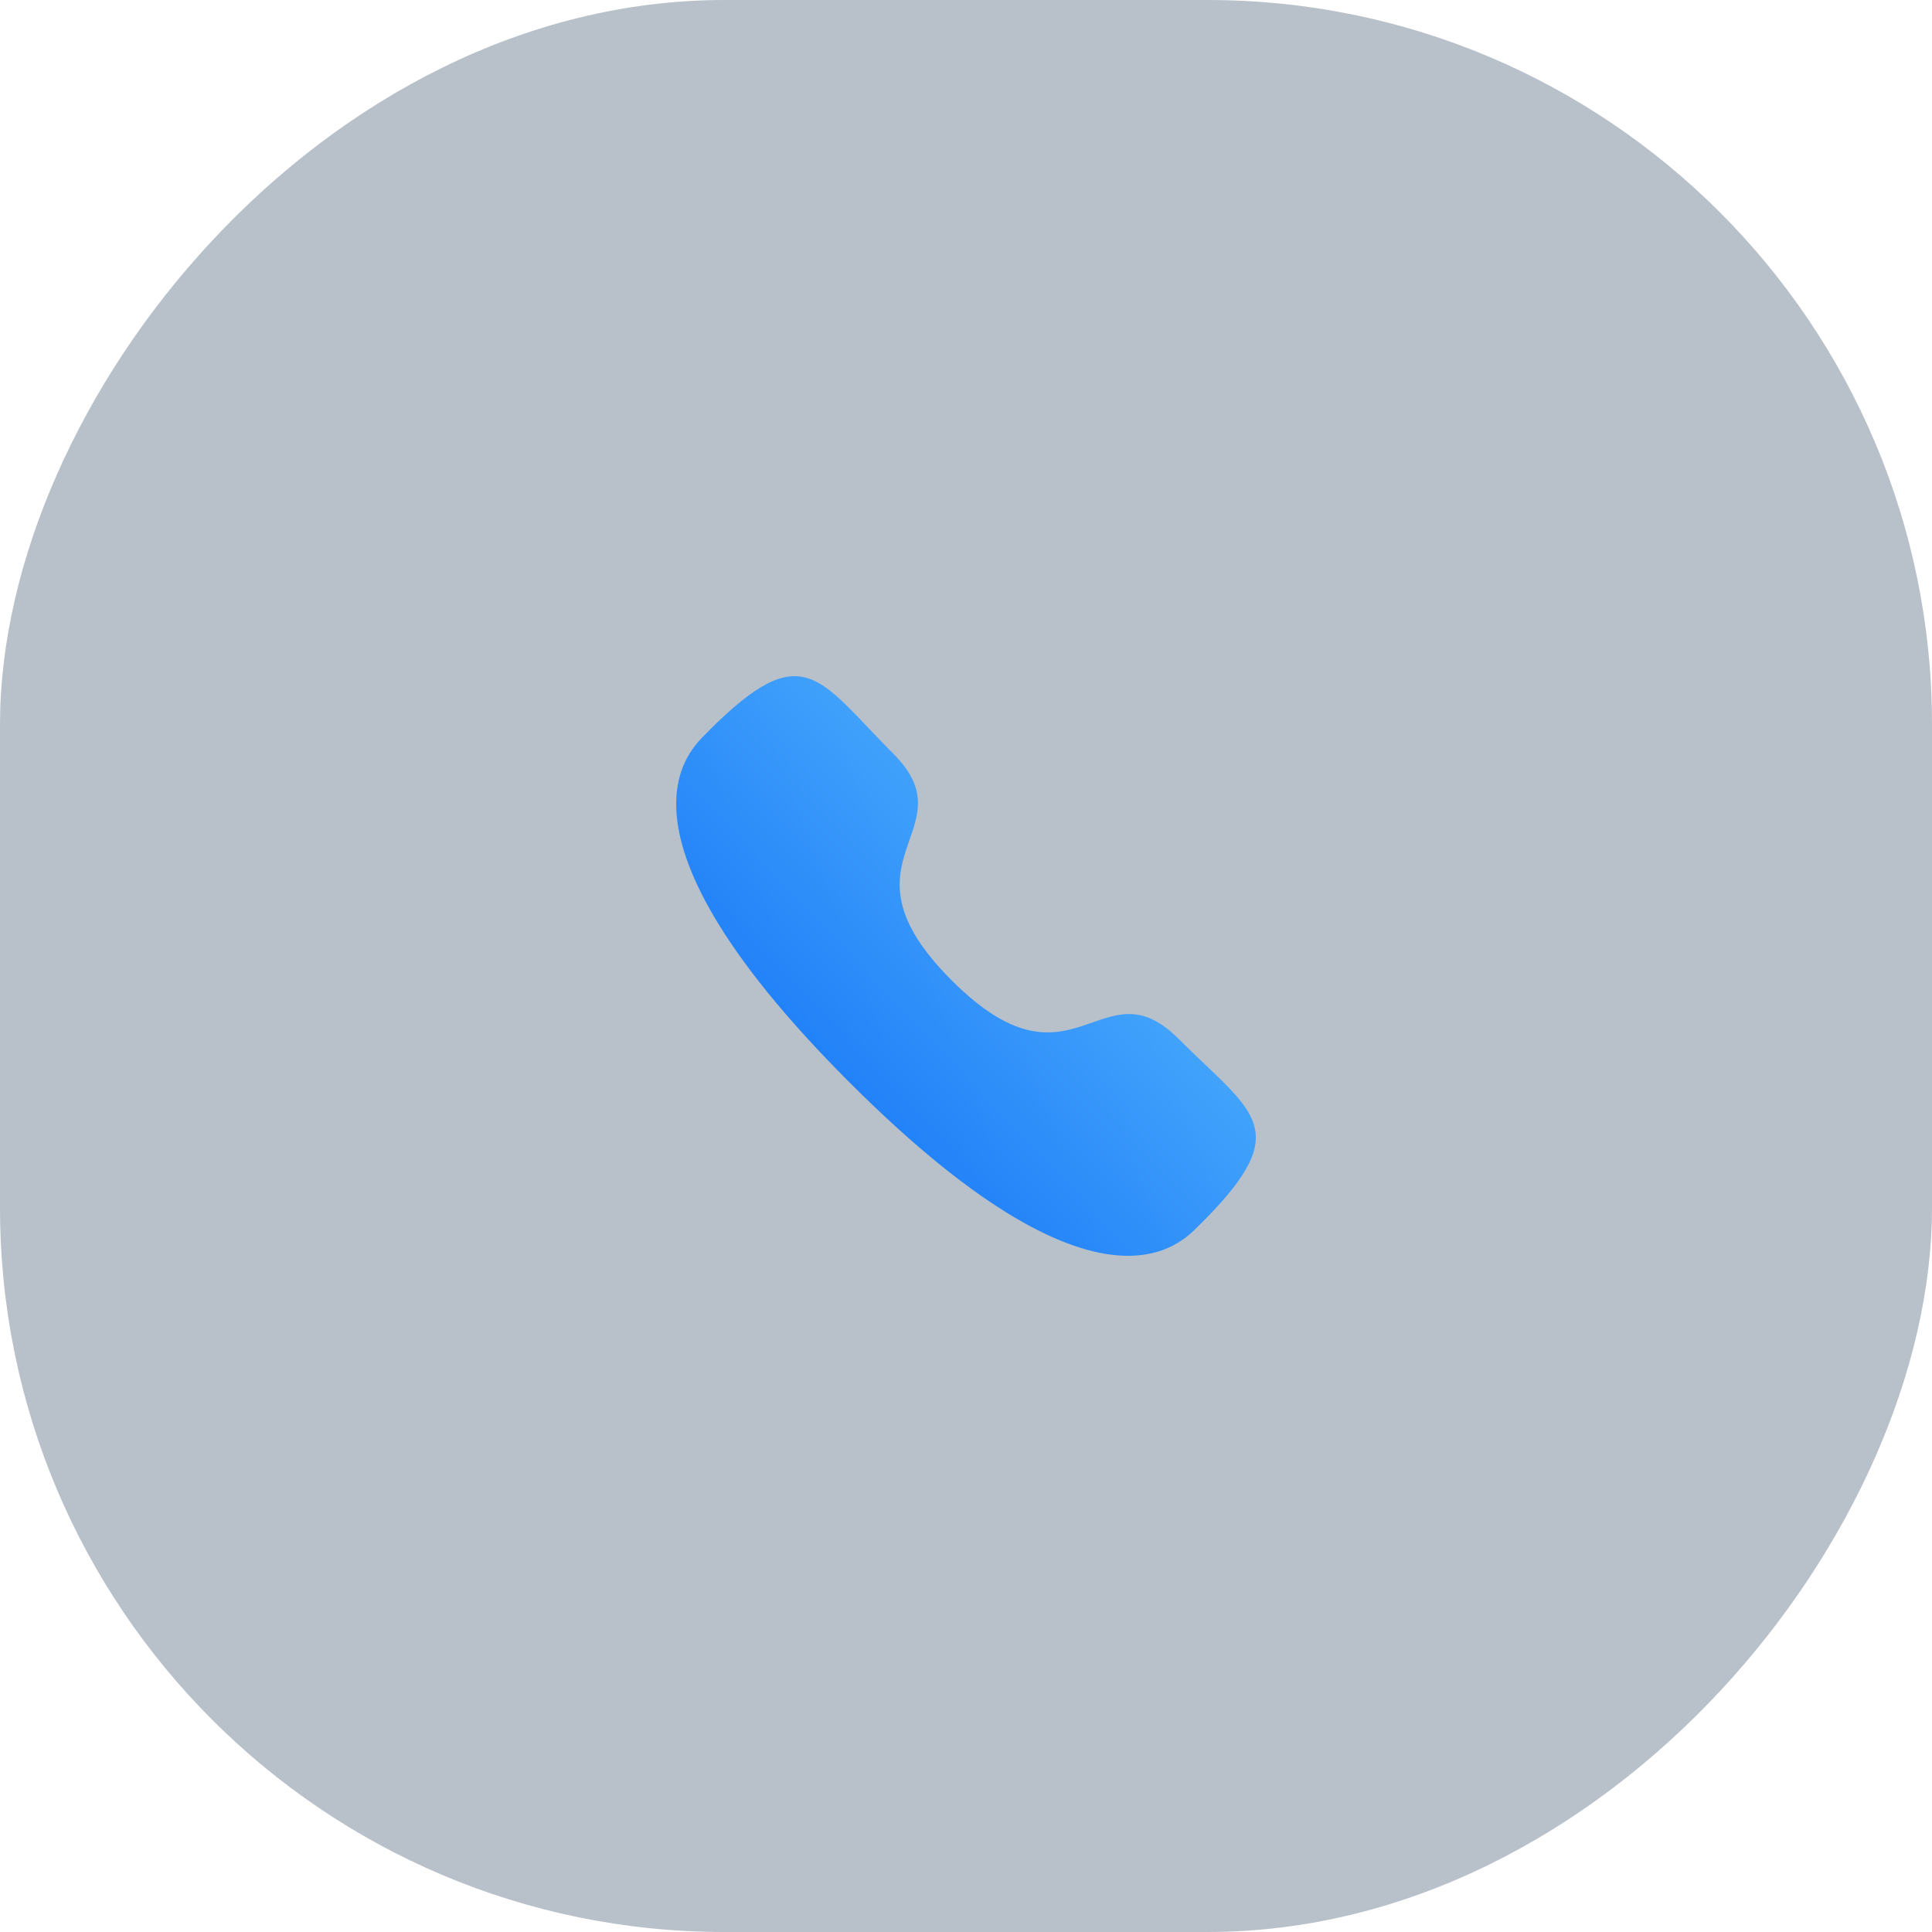 <svg width="40" height="40" viewBox="0 0 40 40" fill="none" xmlns="http://www.w3.org/2000/svg">
<rect opacity="0.3" width="40" height="40" rx="15" transform="matrix(-1 0 0 1 40 0)" fill="#112C4A"/>
<path fill-rule="evenodd" clip-rule="evenodd" d="M19.704 20.298C22.224 22.817 22.795 19.903 24.399 21.506C25.946 23.052 26.835 23.362 24.875 25.321C24.63 25.518 23.07 27.891 17.59 22.412C12.109 16.933 14.481 15.372 14.678 15.127C16.642 13.162 16.947 14.056 18.493 15.602C20.098 17.206 17.185 17.78 19.704 20.298Z" fill="url(#paint0_linear_10477_2111)"/>
<defs>
<linearGradient id="paint0_linear_10477_2111" x1="22.077" y1="14" x2="11.332" y2="24.186" gradientUnits="userSpaceOnUse">
<stop offset="0.01" stop-color="#54B6FE"/>
<stop offset="1" stop-color="#0260F4"/>
</linearGradient>
</defs>
</svg>
